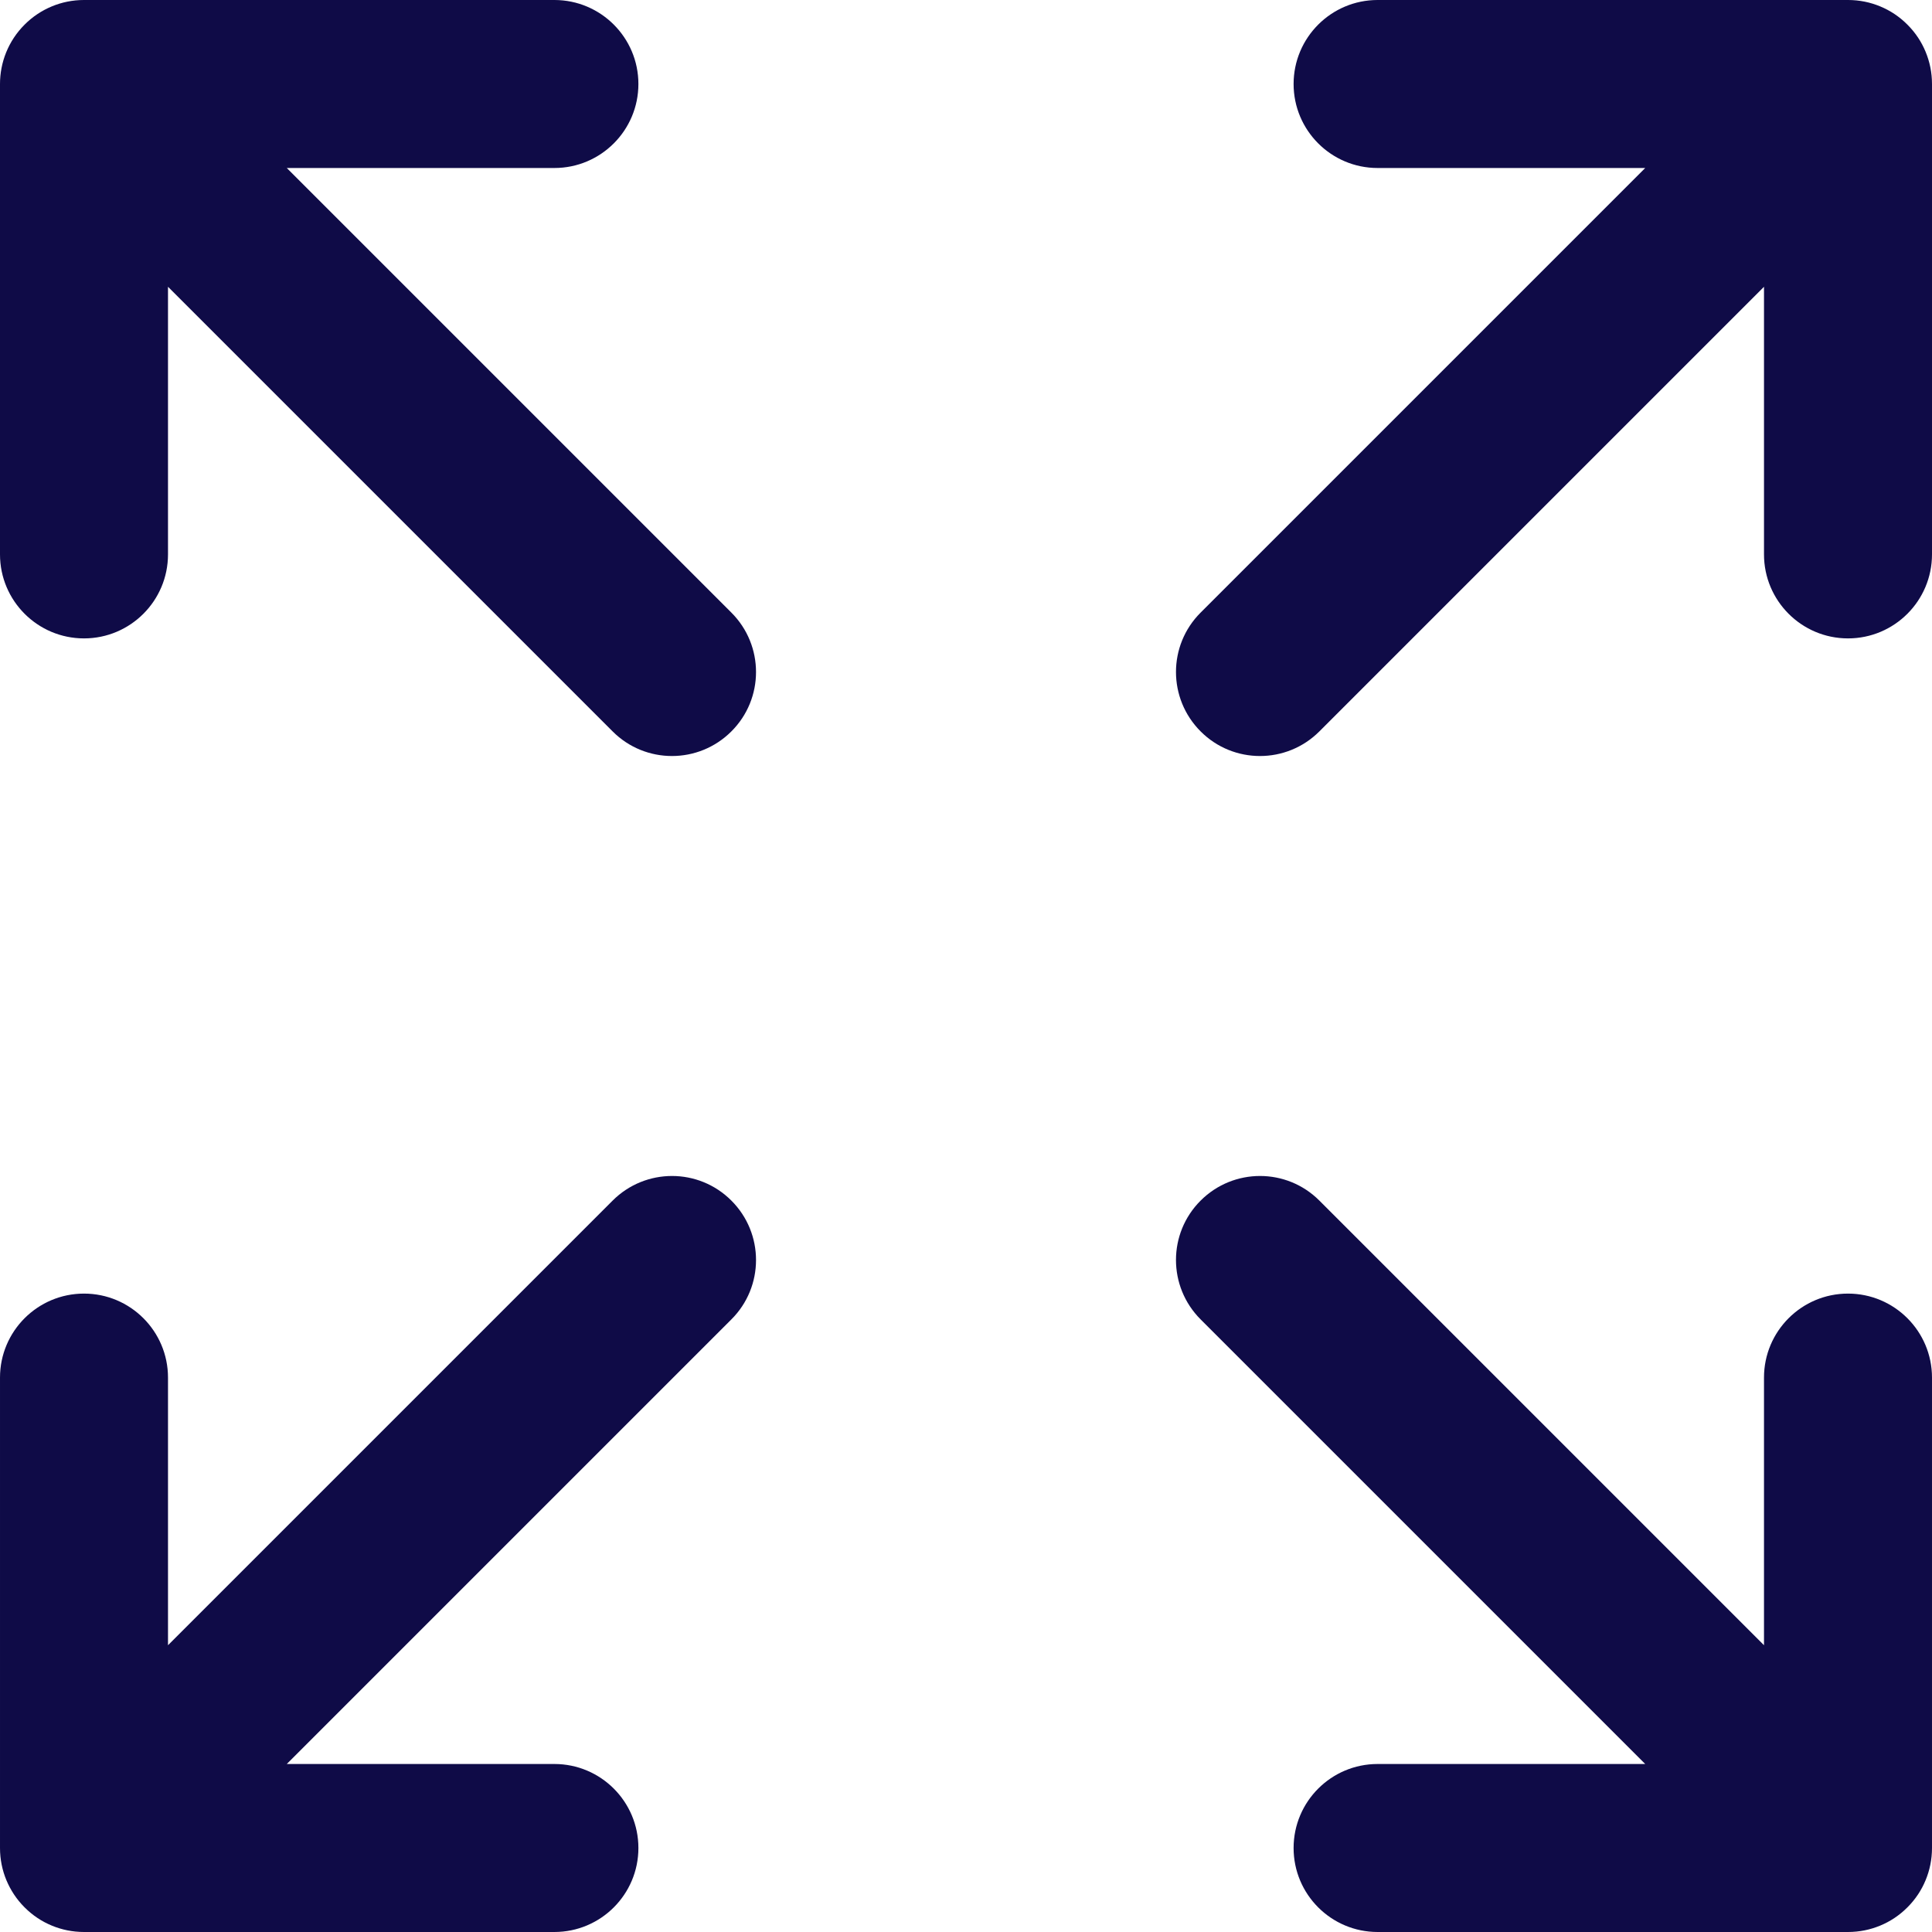 <svg fill="none" height="23" viewBox="0 0 23 23" width="23" xmlns="http://www.w3.org/2000/svg"><g clip-rule="evenodd" fill="#0f0b47" fill-rule="evenodd"><path d="m14.293 14.293c.391-.391 1.024-.391 1.414 0l5.293 5.293v-3.186c0-.552.448-1 1-1s1 .448 1 1v5.6c0 .136-.027.265-.076.383-.048.117-.12.227-.215.322-.001.001-.003.003-.004.004-.095.095-.205.167-.322.215-.118.049-.247.076-.383.076h-5.6c-.552 0-1-.448-1-1s.448-1 1-1h3.186l-5.293-5.293c-.391-.391-.391-1.024 0-1.414z"/><path d="m8.707 14.293c.391.391.391 1.024 0 1.414l-5.293 5.293h3.186c.552 0 1 .448 1 1s-.448 1-1 1h-5.6c-.136 0-.265-.027-.383-.076-.117-.048-.227-.12-.322-.215-.001-.001-.003-.003-.004-.004-.095-.095-.166-.205-.215-.322-.049-.118-.076-.247-.076-.383 0-0 0-0 0-0v-5.6c0-.552.448-1 1-1 .552 0 1 .448 1 1v3.186l5.293-5.293c.391-.391 1.024-.391 1.414 0z"/><path d="m15.4 1c0-.552.448-1 1-1h5.6 0c.136 0 .265.027.383.076.117.048.227.12.322.215.001.001.003.003.004.004.095.095.167.205.215.322.049.118.076.247.076.383v5.6c0 .552-.448 1-1 1s-1-.448-1-1v-3.186l-5.293 5.293c-.391.391-1.024.391-1.414 0-.391-.391-.391-1.024 0-1.414l5.293-5.293h-3.186c-.552 0-1-.448-1-1z"/><path d="m3.414 2 5.293 5.293c.391.391.391 1.024 0 1.414-.391.391-1.024.391-1.414 0l-5.293-5.293v3.186c0 .552-.448 1-1 1-.552 0-1-.448-1-1v-5.6c0-0 0-0 0-0 0-.256.098-.512.293-.707.096-.096.206-.168.324-.217.118-.049.247-.076.383-.076h0 5.6c.552 0 1 .448 1 1 0 .552-.448 1-1 1z"/></g></svg>